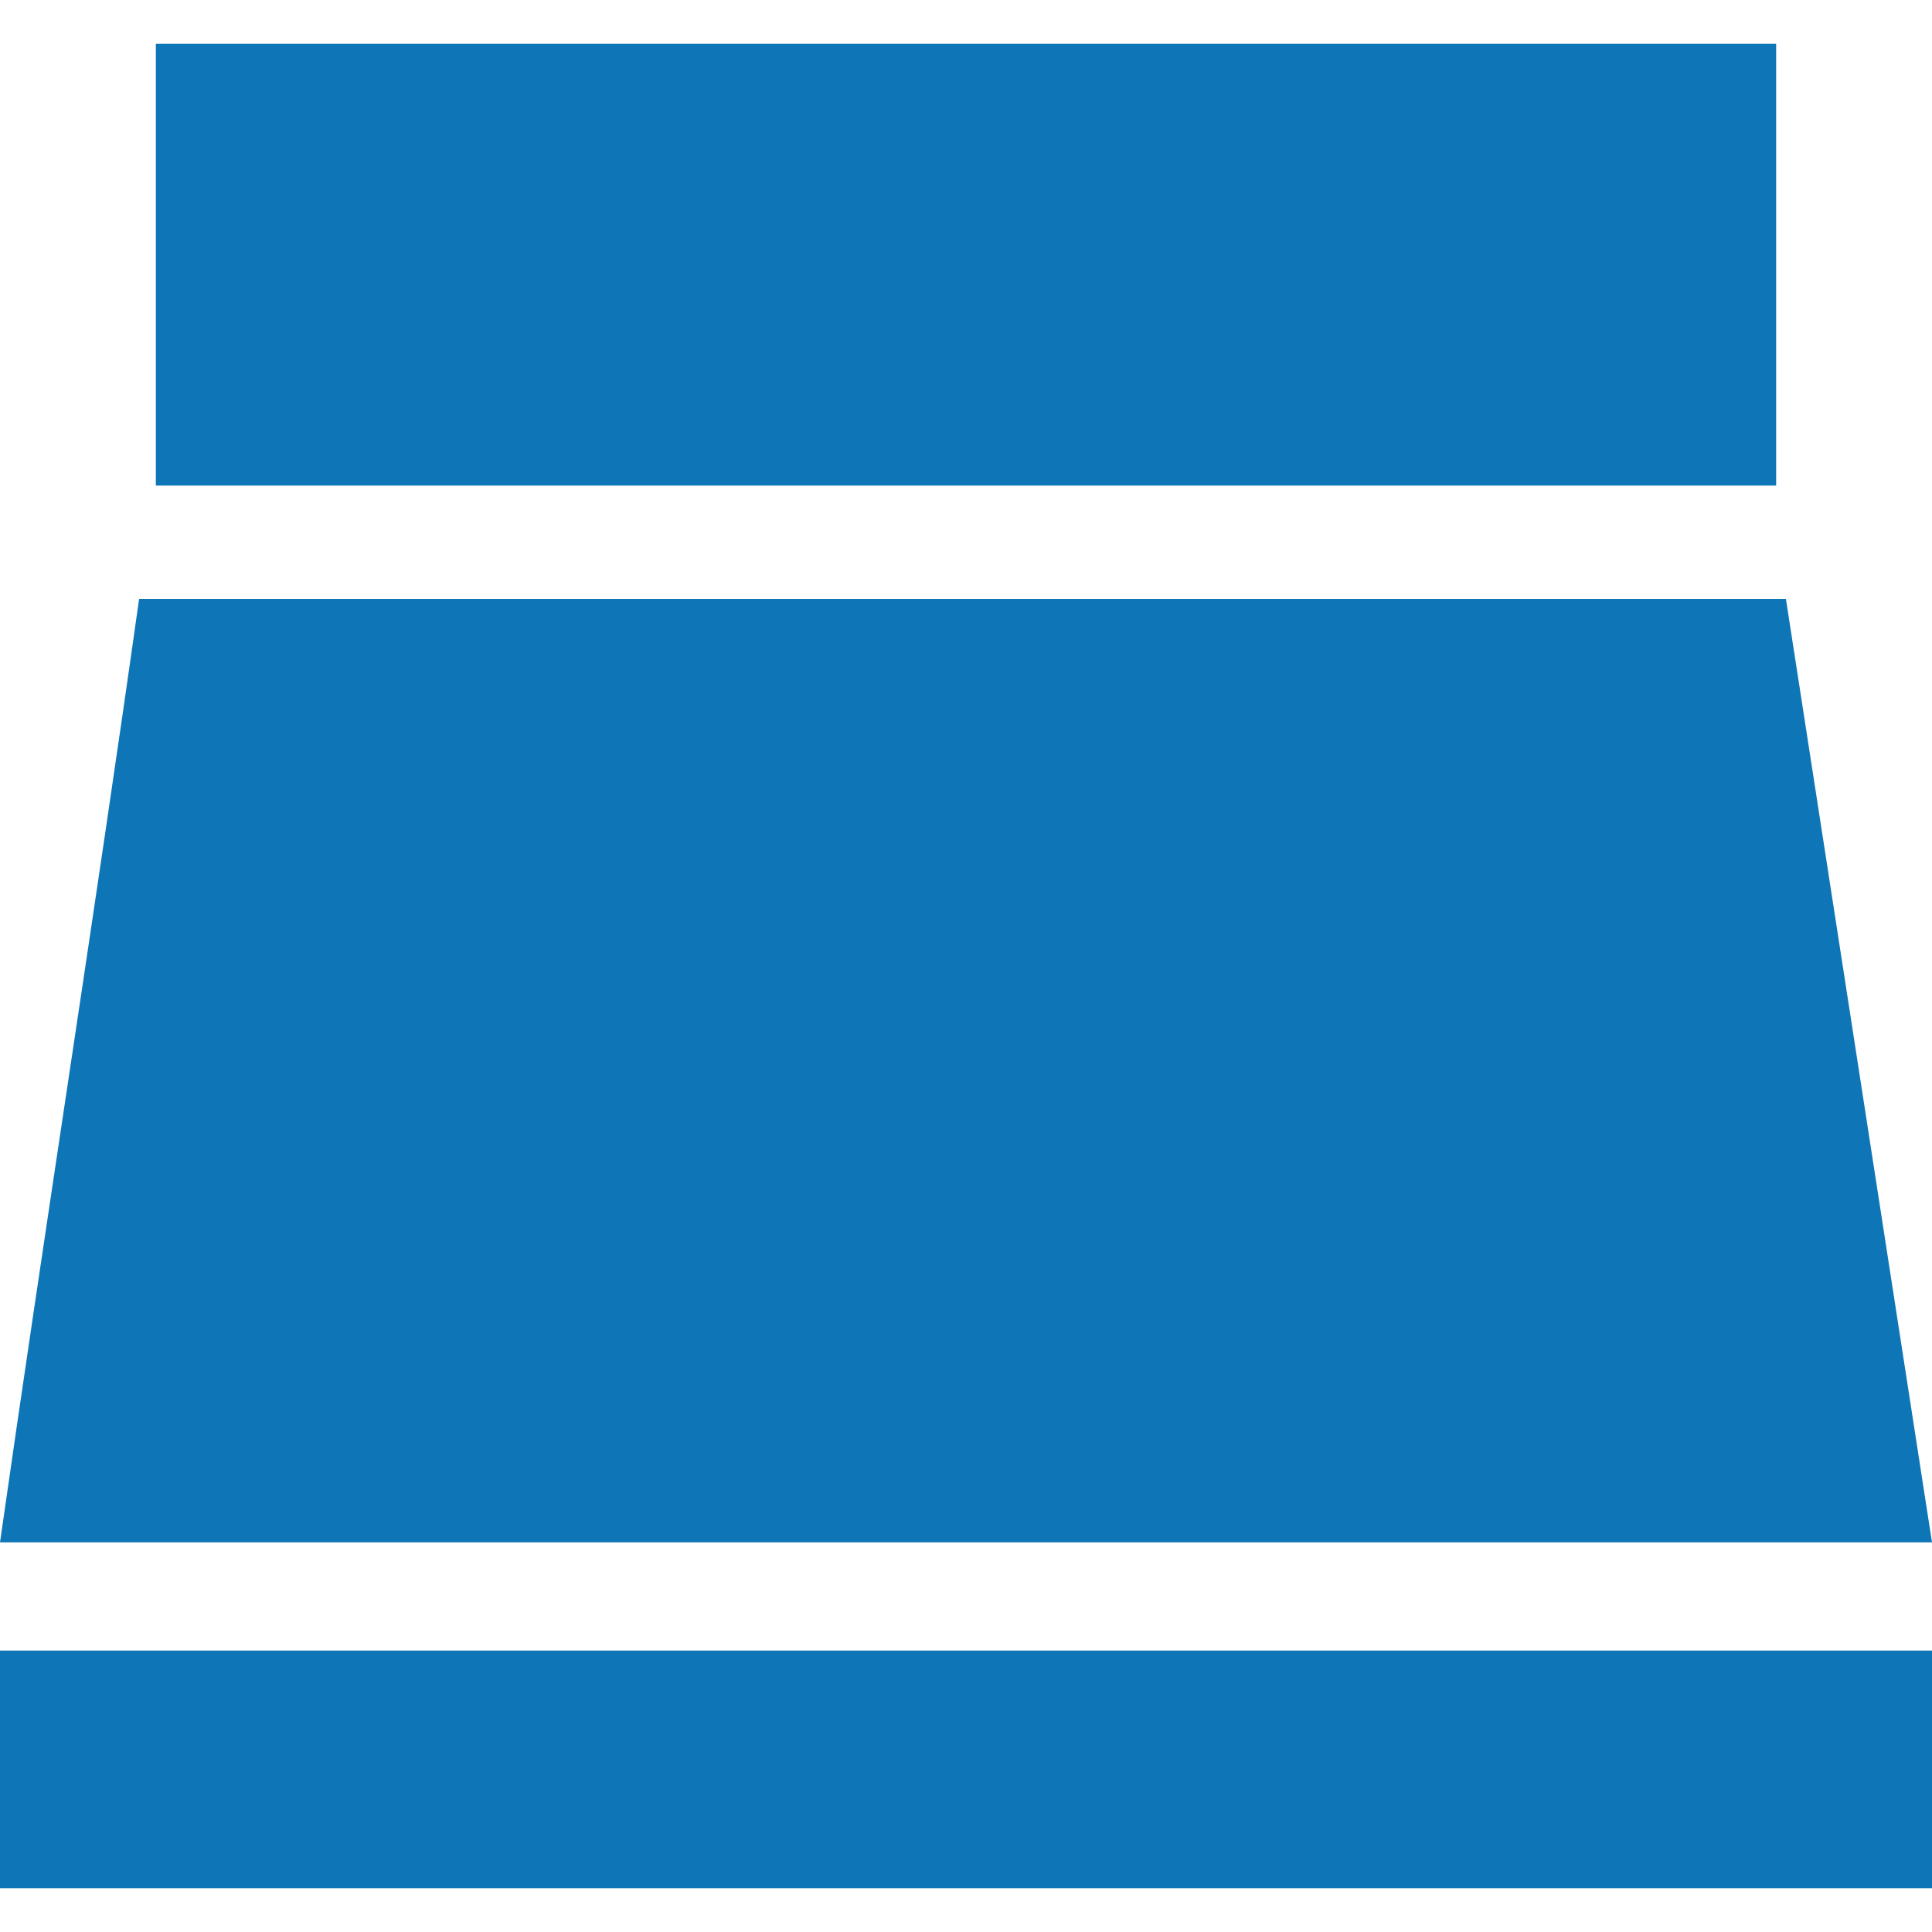 <?xml version="1.0" encoding="utf-8"?>
<!-- Generator: Adobe Illustrator 16.0.0, SVG Export Plug-In . SVG Version: 6.00 Build 0)  -->
<!DOCTYPE svg PUBLIC "-//W3C//DTD SVG 1.1//EN" "http://www.w3.org/Graphics/SVG/1.1/DTD/svg11.dtd">
<svg version="1.1" id="Layer_1" xmlns="http://www.w3.org/2000/svg" xmlns:xlink="http://www.w3.org/1999/xlink" x="0px" y="0px"
	 width="18px" height="18px" viewBox="0 0 18 18" enable-background="new 0 0 18 18" xml:space="preserve">
<g>
	<path fill="#0E76B7" d="M1.452,0.408h15.096v4.116H1.452V0.408z M9.605,6.378h4.524V7.92H9.605V6.378z M3.798,6.378h4.44V7.92
		h-4.44V6.378z M1.296,5.58h15.343L18,14.37c-5.328,0-12.666,0-18,0C0.402,11.55,0.888,8.472,1.296,5.58L1.296,5.58z M18,17.592H0
		v-2.214h18V17.592z"/>
</g>
</svg>
